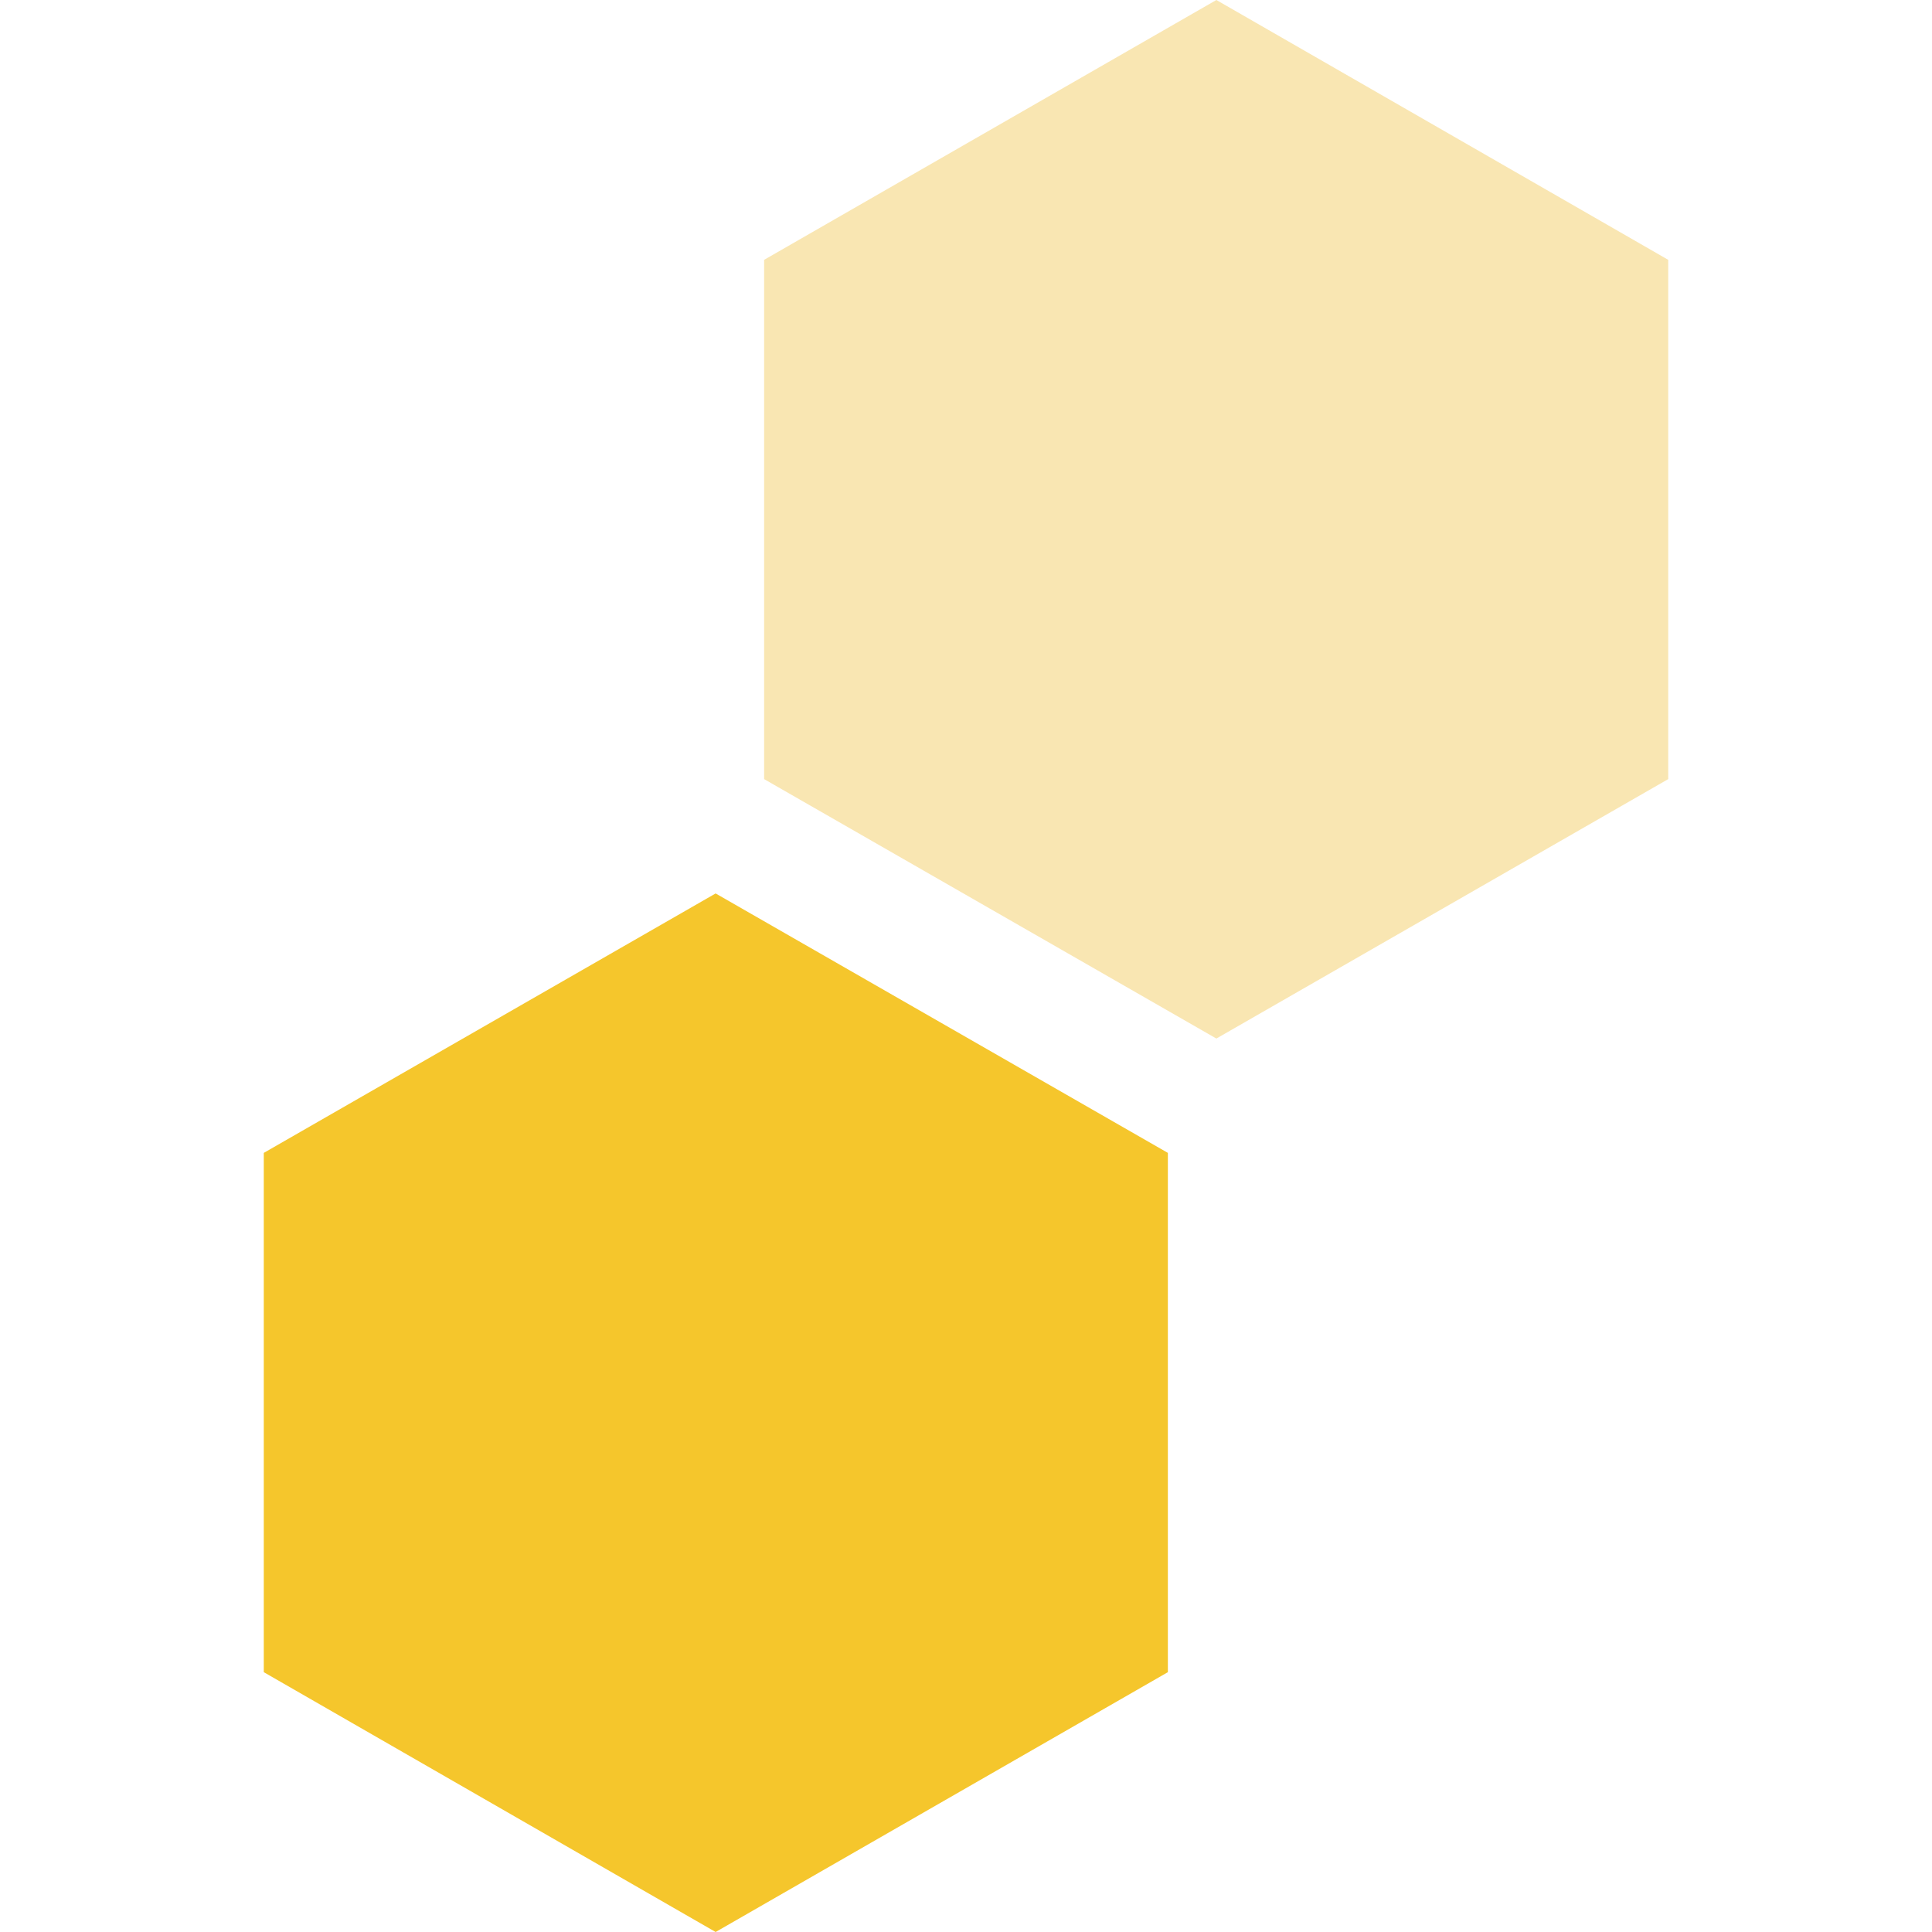 <svg id="Capa_1" data-name="Capa 1" xmlns="http://www.w3.org/2000/svg" viewBox="0 0 490 490"><defs><style>.cls-1{fill:#f5c62c;}.cls-2{fill:#f9e6b2;}</style></defs><title>banking-icon-5-yellow</title><polygon class="cls-1" points="66.9 292.4 66.9 424.1 181.5 490 296.2 424.1 296.2 292.4 181.5 226.6 66.9 292.4"/><polygon class="cls-2" points="423.1 197.6 423.1 65.9 308.5 0 193.8 65.9 193.8 197.6 308.5 263.4 423.1 197.6"/></svg>